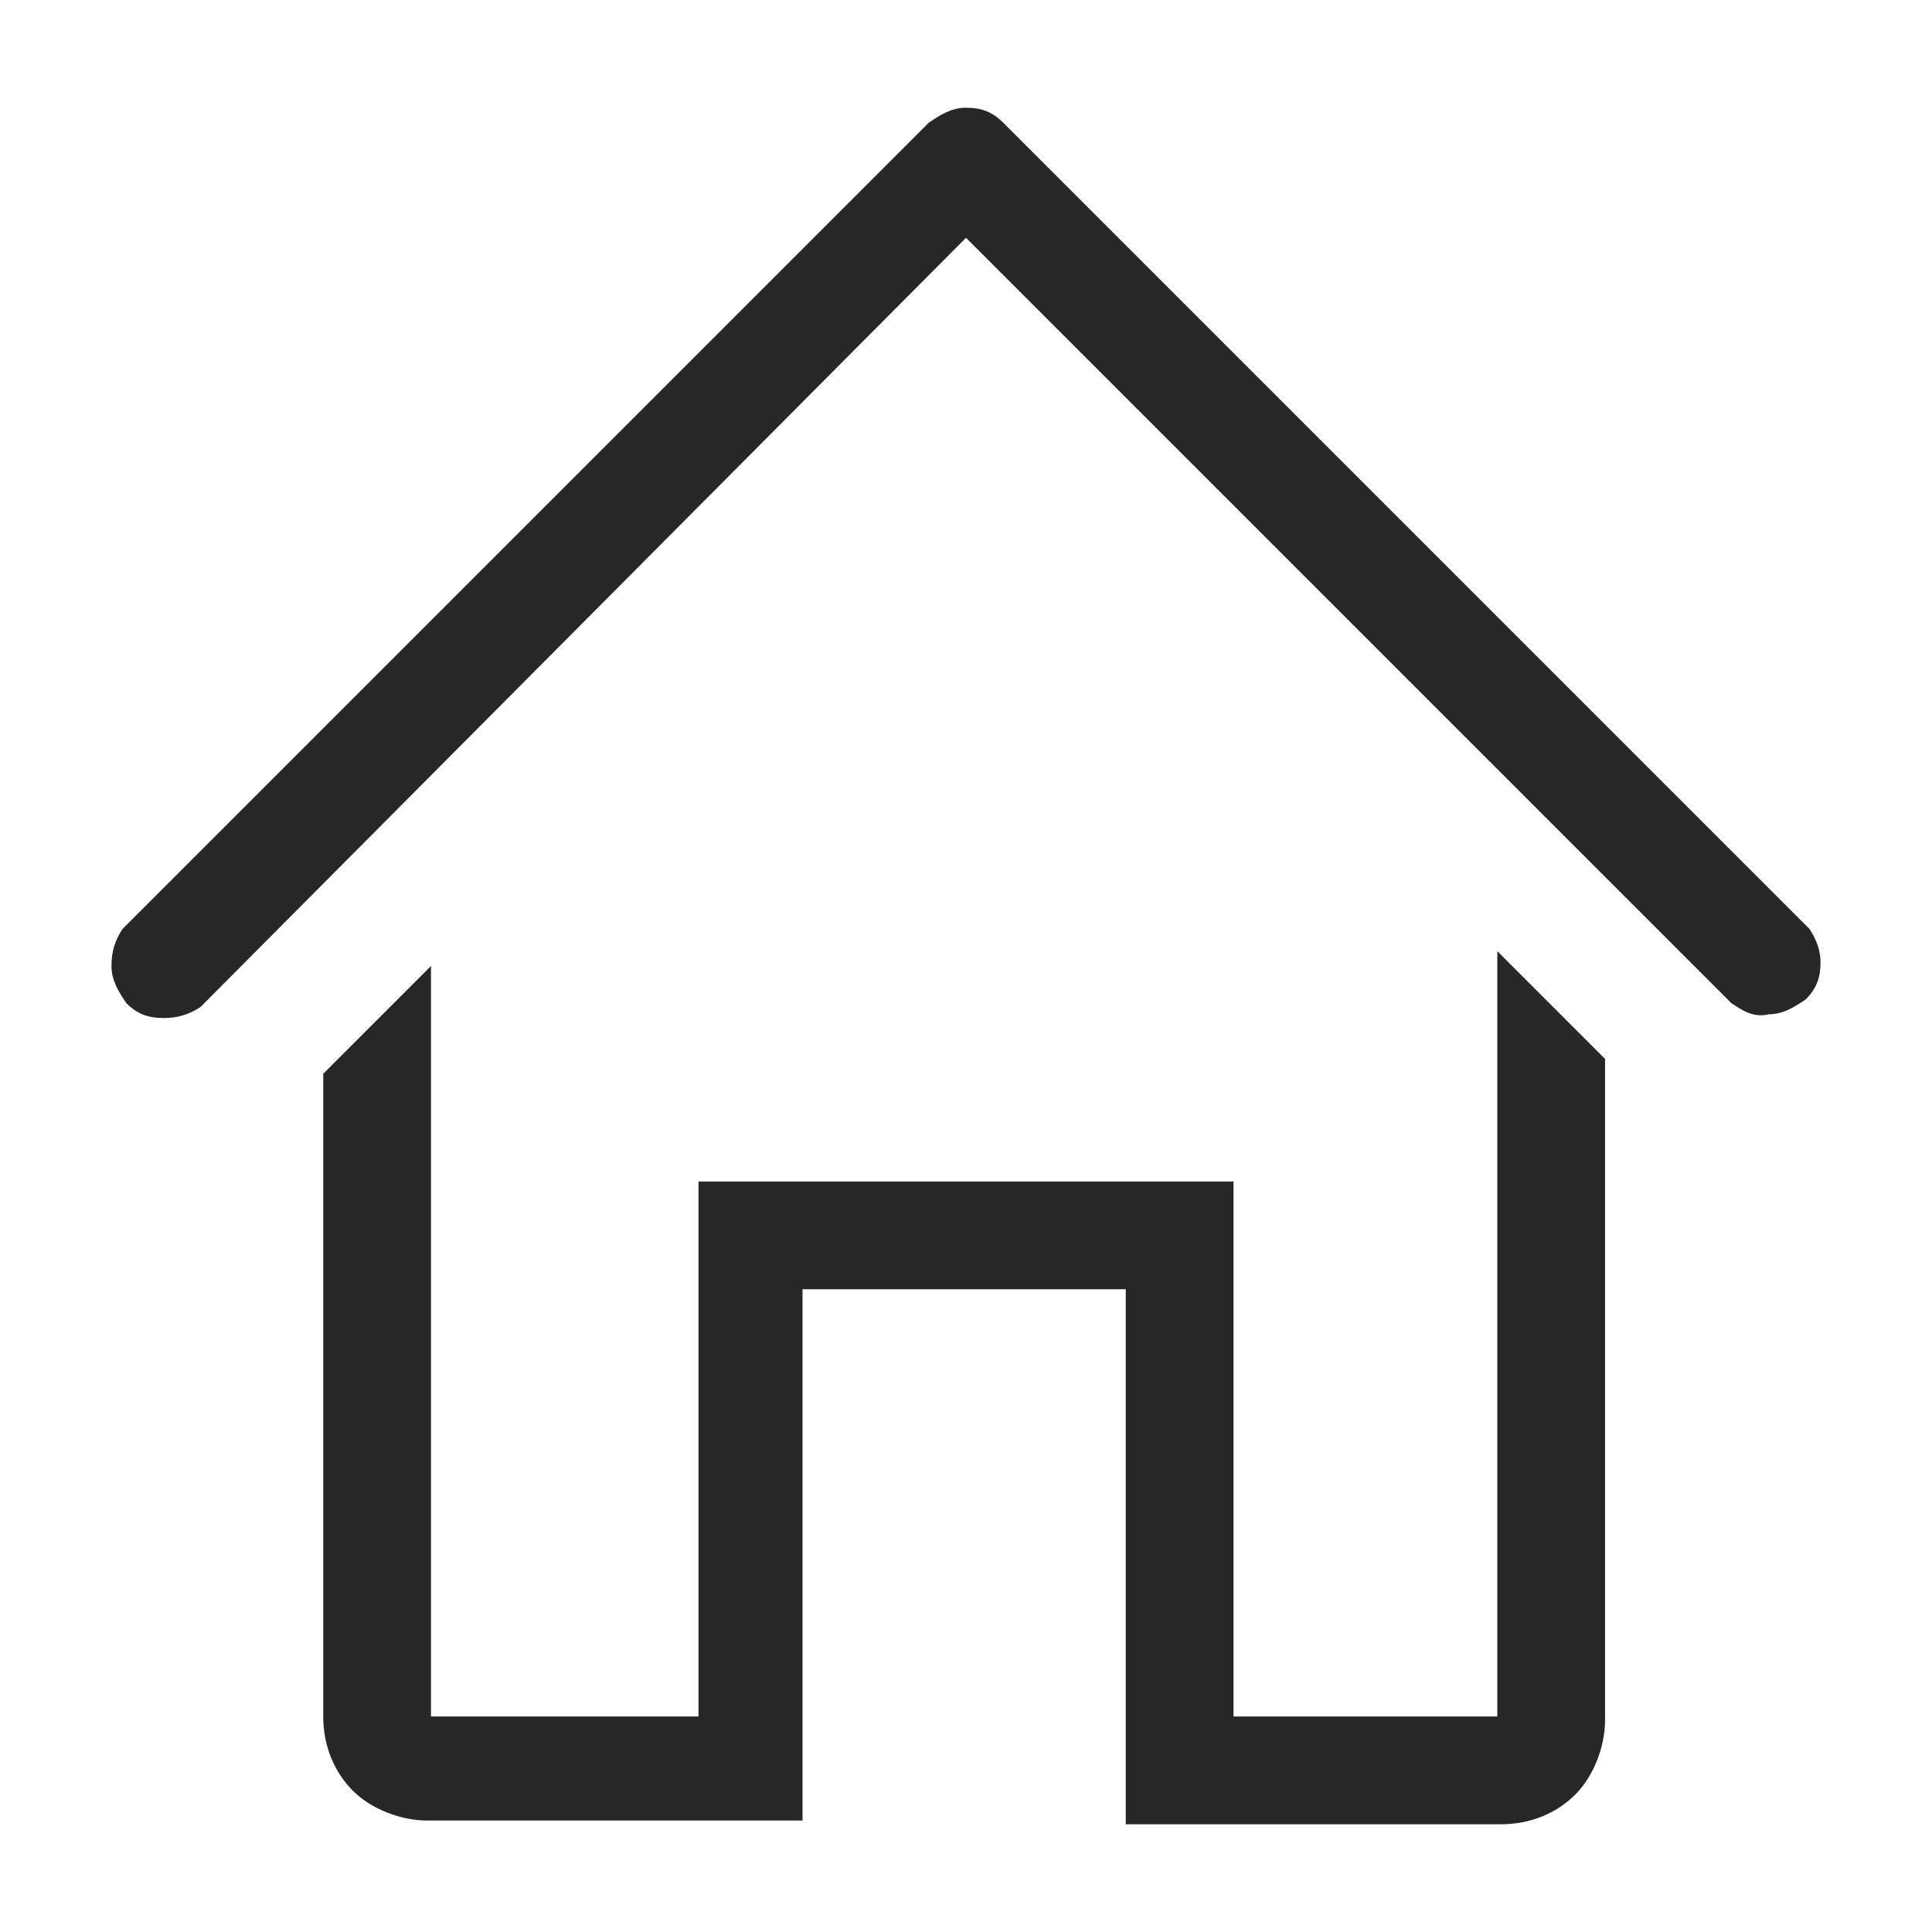 <?xml version="1.0" encoding="utf-8"?>
<!-- Generator: Adobe Illustrator 28.3.0, SVG Export Plug-In . SVG Version: 6.00 Build 0)  -->
<svg version="1.1" id="Camada_1" xmlns="http://www.w3.org/2000/svg" xmlns:xlink="http://www.w3.org/1999/xlink" x="0px" y="0px"
	 viewBox="0 0 52 52" style="enable-background:new 0 0 52 52;" xml:space="preserve">
<style type="text/css">
	.st0{fill:#272727;}
</style>
<path class="st0" d="M48.7,25L27,3.3c-0.3-0.3-0.6-0.4-1-0.4c-0.4,0-0.7,0.2-1,0.4L3.3,25C3.1,25.3,3,25.6,3,26s0.2,0.7,0.4,1
	c0.3,0.3,0.6,0.4,1,0.4c0.4,0,0.7-0.1,1-0.3L26,6.4L46.6,27c0.3,0.2,0.6,0.4,1,0.3c0.4,0,0.7-0.2,1-0.4c0.3-0.3,0.4-0.6,0.4-1
	C49,25.6,48.9,25.3,48.7,25L48.7,25z"/>
<path class="st0" d="M40.4,46.2h-7.2V31.8H18.8v14.4h-7.2V26l-2.9,2.9v17.3c0,0.8,0.3,1.5,0.8,2c0.5,0.5,1.3,0.8,2,0.8h10.1V34.7
	h8.7v14.4h10.1c0.8,0,1.5-0.3,2-0.8c0.5-0.5,0.8-1.3,0.8-2V28.5l-2.9-2.9V46.2z"/>
</svg>
